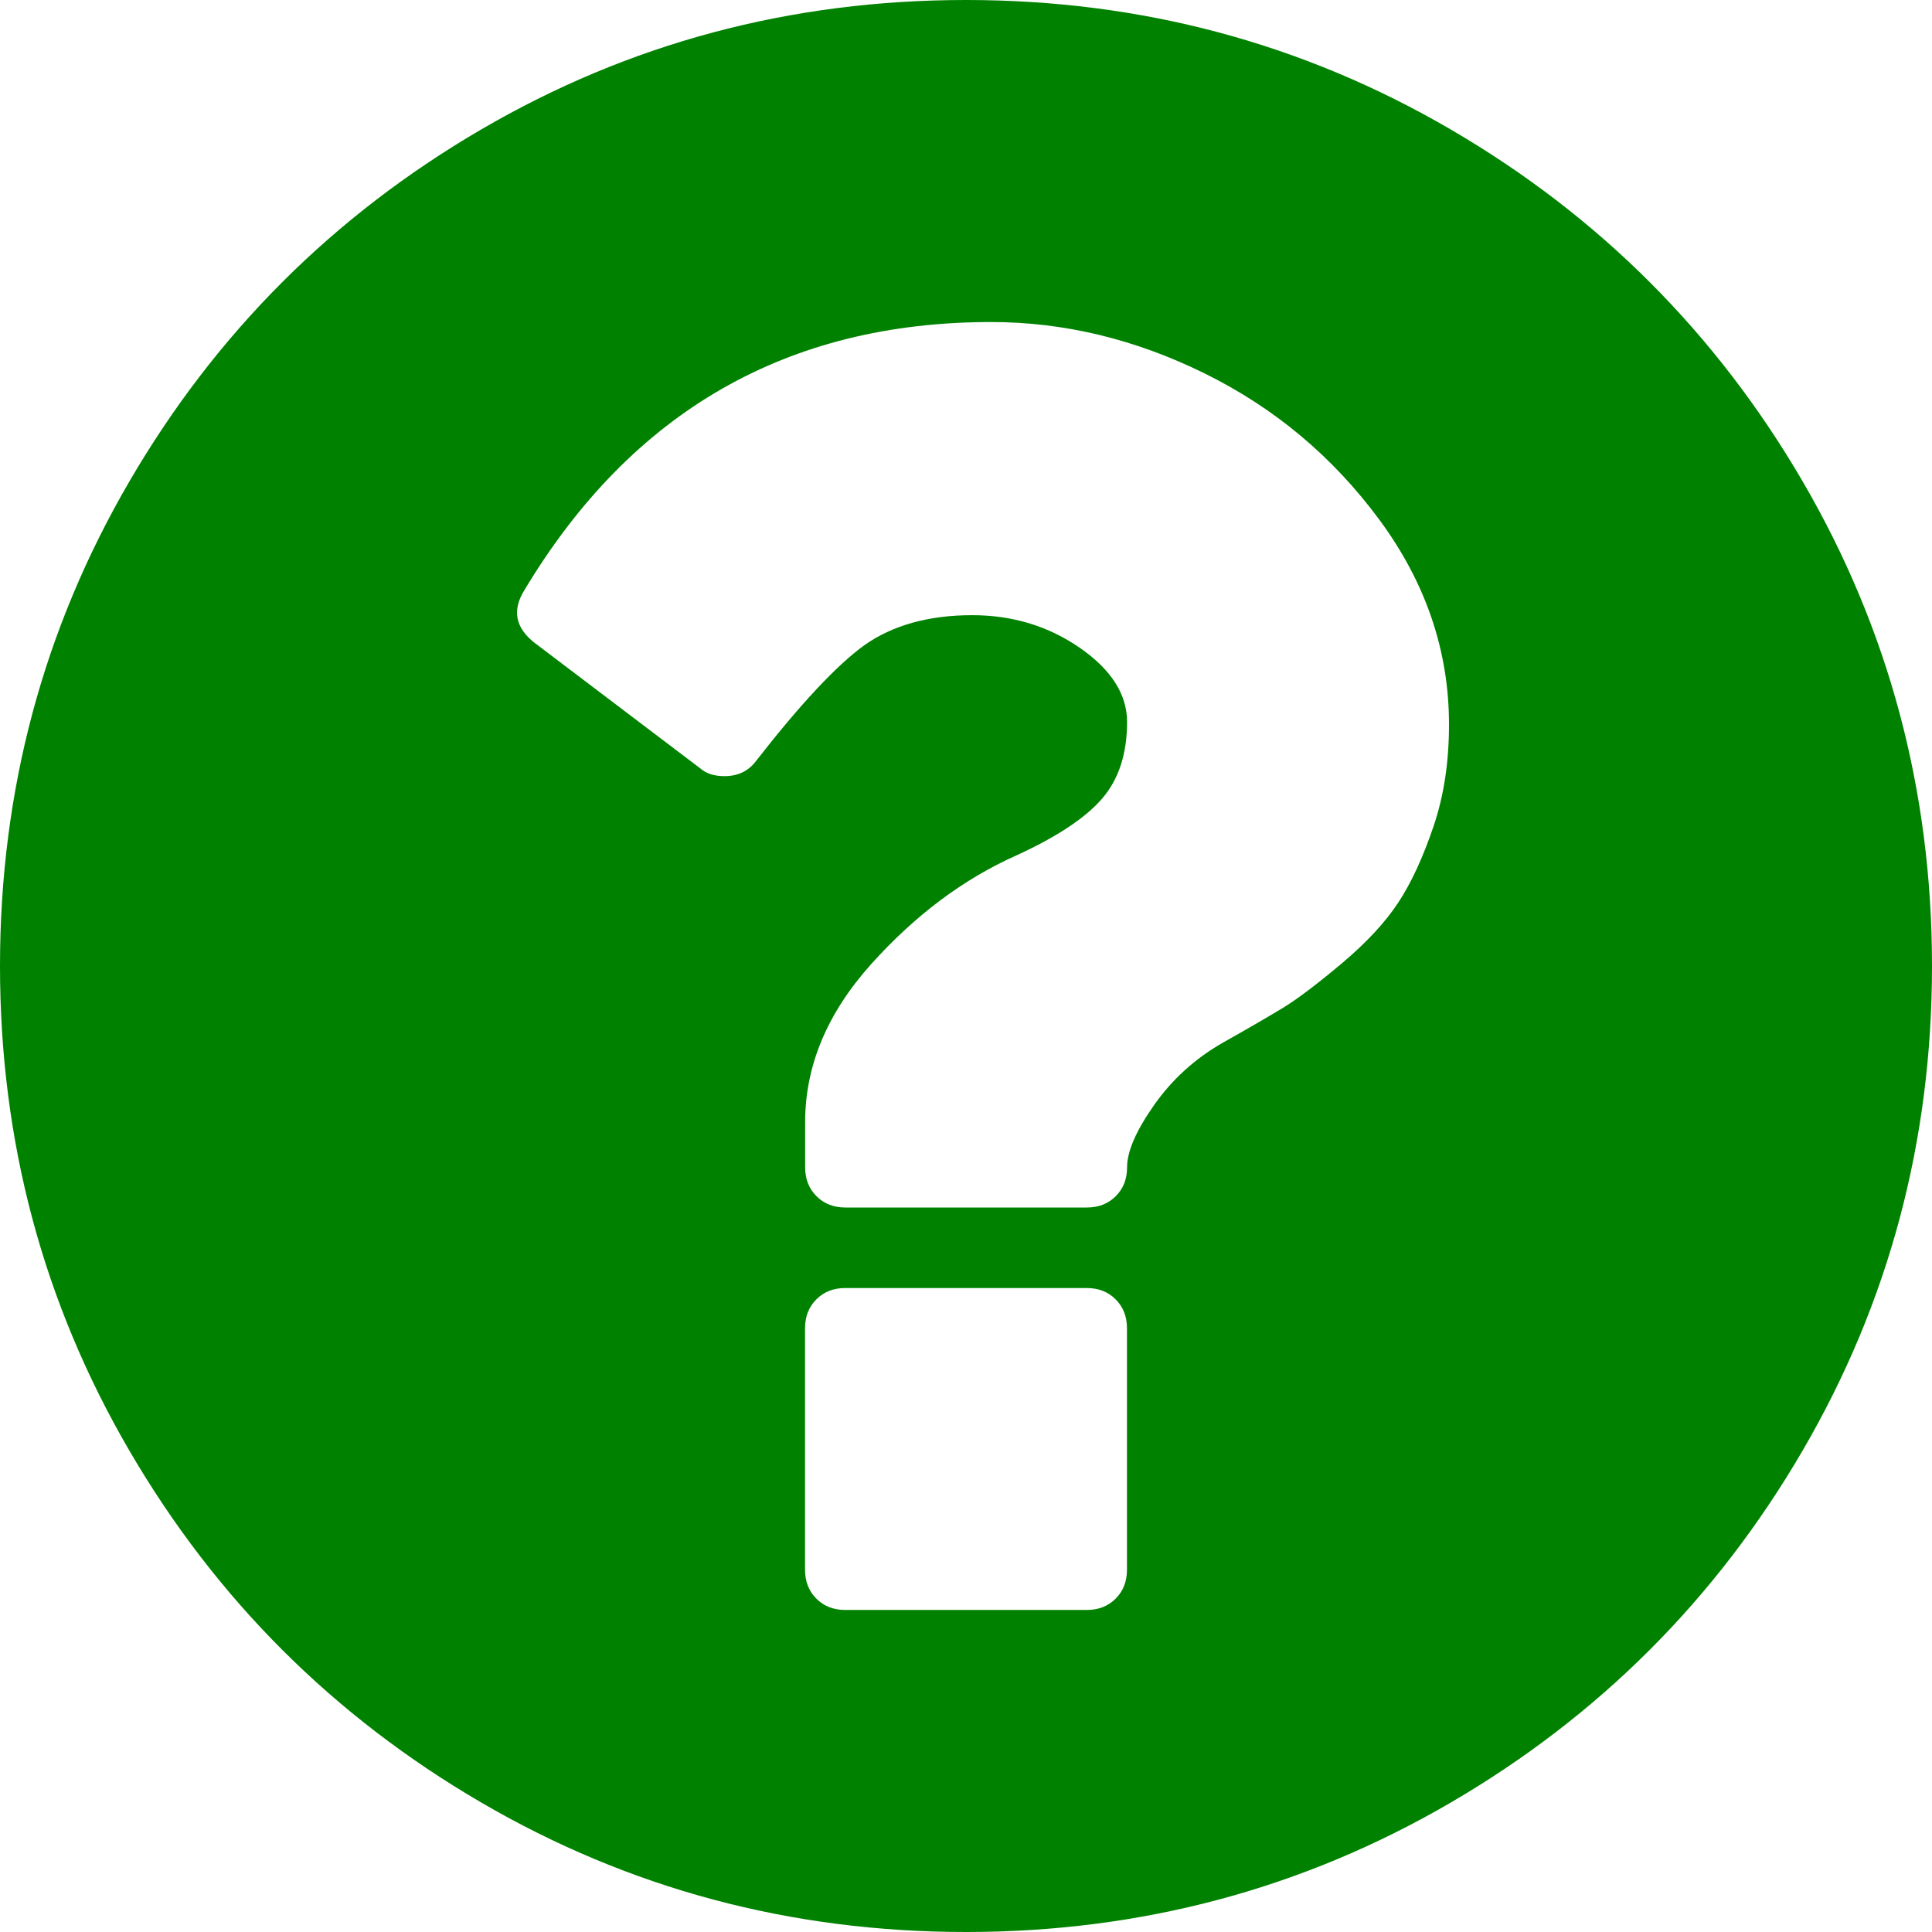 <?xml version="1.0" encoding="utf-8"?>
<!DOCTYPE svg PUBLIC "-//W3C//DTD SVG 1.1//EN" "http://www.w3.org/Graphics/SVG/1.1/DTD/svg11.dtd">
<svg xmlns="http://www.w3.org/2000/svg" xmlns:xlink="http://www.w3.org/1999/xlink" version="1.1" id="Ebene_1" x="0px" y="0px" viewBox="0 0 1792 1792" style="enable-background:new 0 0 1792 1792;" xml:space="preserve" width="48" height="48">
<style type="text/css">
	.st0{fill:#008200;}
</style>
<path class="st0" d="M1045.3,1456v-224c0-10.9-3.5-19.8-10.5-26.8s-15.9-10.5-26.8-10.5H784c-10.9,0-19.8,3.5-26.8,10.5  s-10.5,15.9-10.5,26.8v224c0,10.9,3.5,19.8,10.5,26.8s15.9,10.5,26.8,10.5h224c10.9,0,19.8-3.5,26.8-10.5S1045.3,1466.9,1045.3,1456  z M1344,672c0-68.4-21.6-131.8-64.8-190.2s-97-103.4-161.6-135.3c-64.6-31.9-130.7-47.8-198.3-47.8c-189,0-333.3,82.8-432.8,248.5  c-11.7,18.7-8.6,35,9.3,49l154,116.7c5.4,4.7,12.8,7,22.2,7c12.4,0,22.2-4.7,29.2-14c41.2-52.9,74.7-88.7,100.3-107.3  c26.4-18.7,59.9-28,100.3-28c37.3,0,70.6,10.1,99.8,30.3c29.2,20.2,43.8,43.2,43.8,68.8c0,29.6-7.8,53.3-23.3,71.2  s-42,35.4-79.3,52.5c-49,21.8-93.9,55.4-134.8,100.9c-40.8,45.5-61.2,94.3-61.2,146.4v42c0,10.9,3.5,19.8,10.5,26.8  s15.9,10.5,26.8,10.5h224c10.9,0,19.8-3.5,26.8-10.5s10.5-15.9,10.5-26.8c0-14.8,8.4-34,25.1-57.8c16.7-23.7,37.9-43,63.6-57.7  c24.9-14,43.9-25.1,57.2-33.2c13.2-8.2,31.1-21.8,53.7-40.8c22.6-19.1,39.9-37.7,51.9-56c12.1-18.3,22.9-41.8,32.7-70.6  S1344,706.2,1344,672z M1792,896c0,162.6-40.1,312.5-120.2,449.8c-80.1,137.3-188.8,246-326.1,326.1  C1208.5,1751.9,1058.6,1792,896,1792s-312.5-40.1-449.8-120.2c-137.3-80.1-246-188.8-326.1-326.1S0,1058.6,0,896  s40.1-312.5,120.2-449.8s188.8-246,326.1-326.1S733.4,0,896,0s312.5,40.1,449.8,120.2s246,188.8,326.1,326.1  C1751.9,583.5,1792,733.4,1792,896z"/>
</svg>

